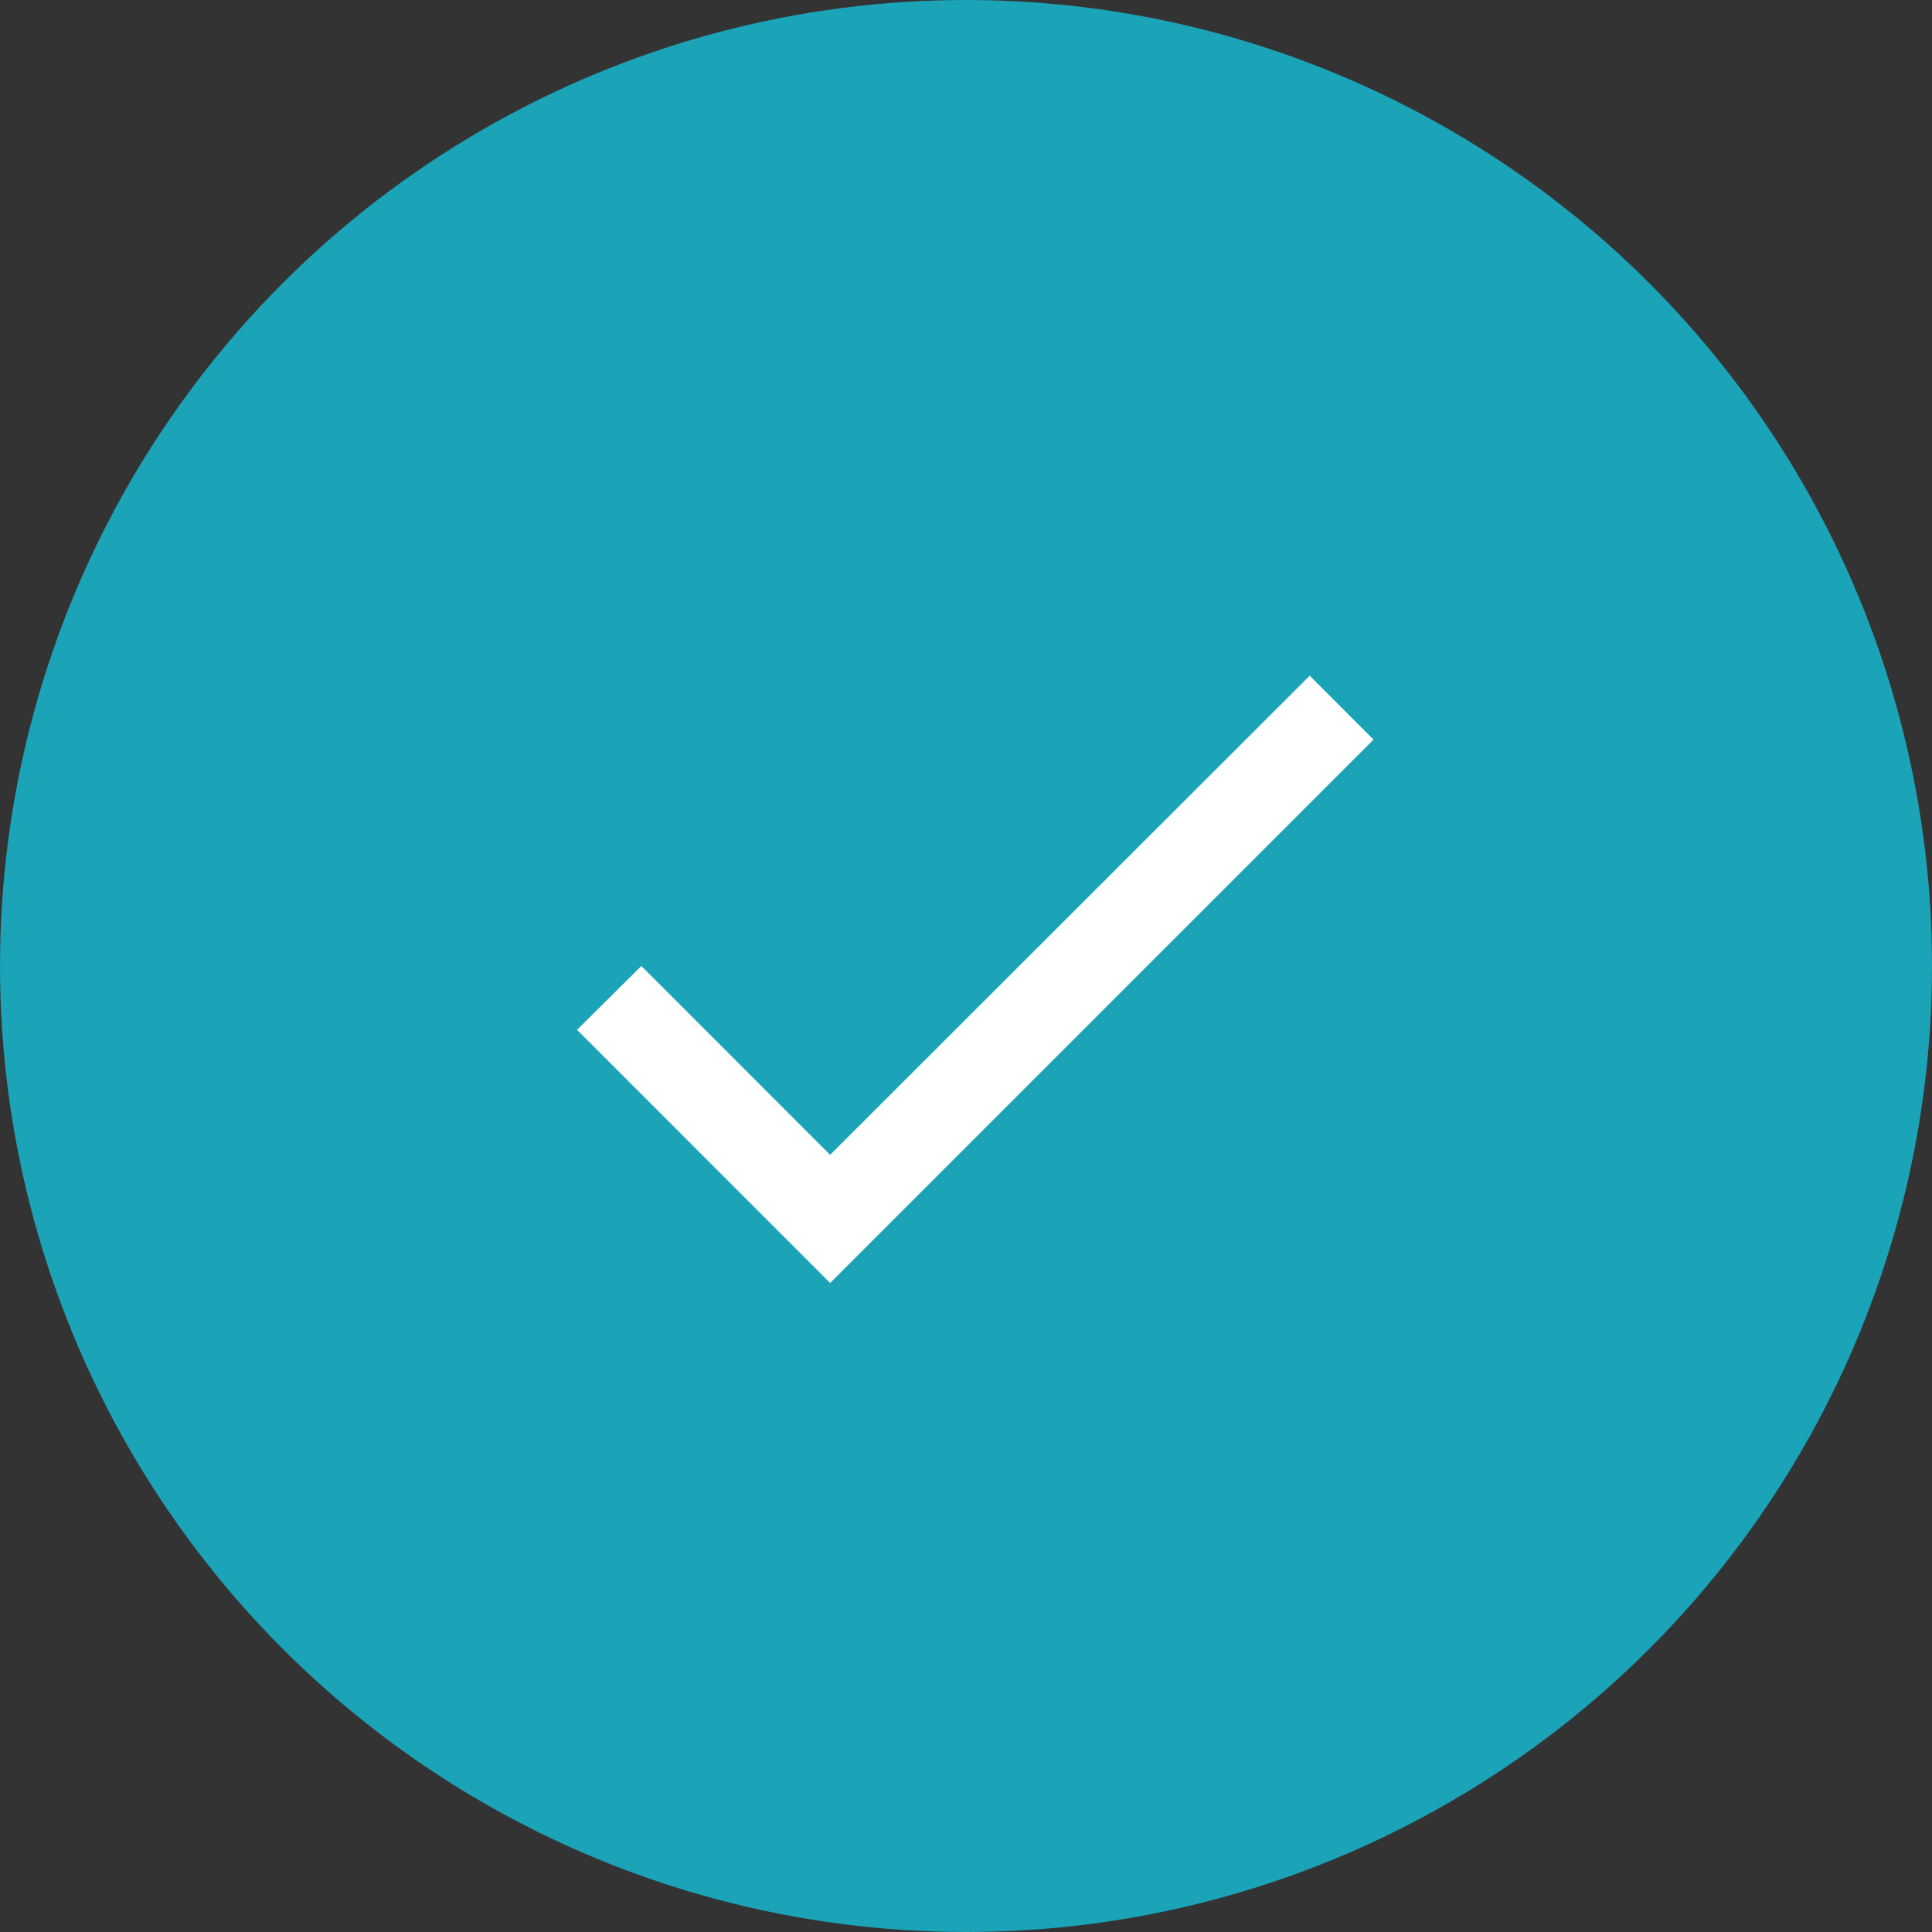 <svg width="28" height="28" viewBox="0 0 28 28" xmlns="http://www.w3.org/2000/svg">
    <rect x="0" y="0" width="28" height="28" fill="#333333" stroke="none"/>
    <g fill="none" fill-rule="evenodd">
        <circle fill="#1BA3B8" cx="14" cy="14" r="14"/>
        <path d="M12.031 16.737 9.295 14l-.932.925 3.668 3.669 7.875-7.875-.925-.926z" fill="#FFF"/>
    </g>
</svg>
